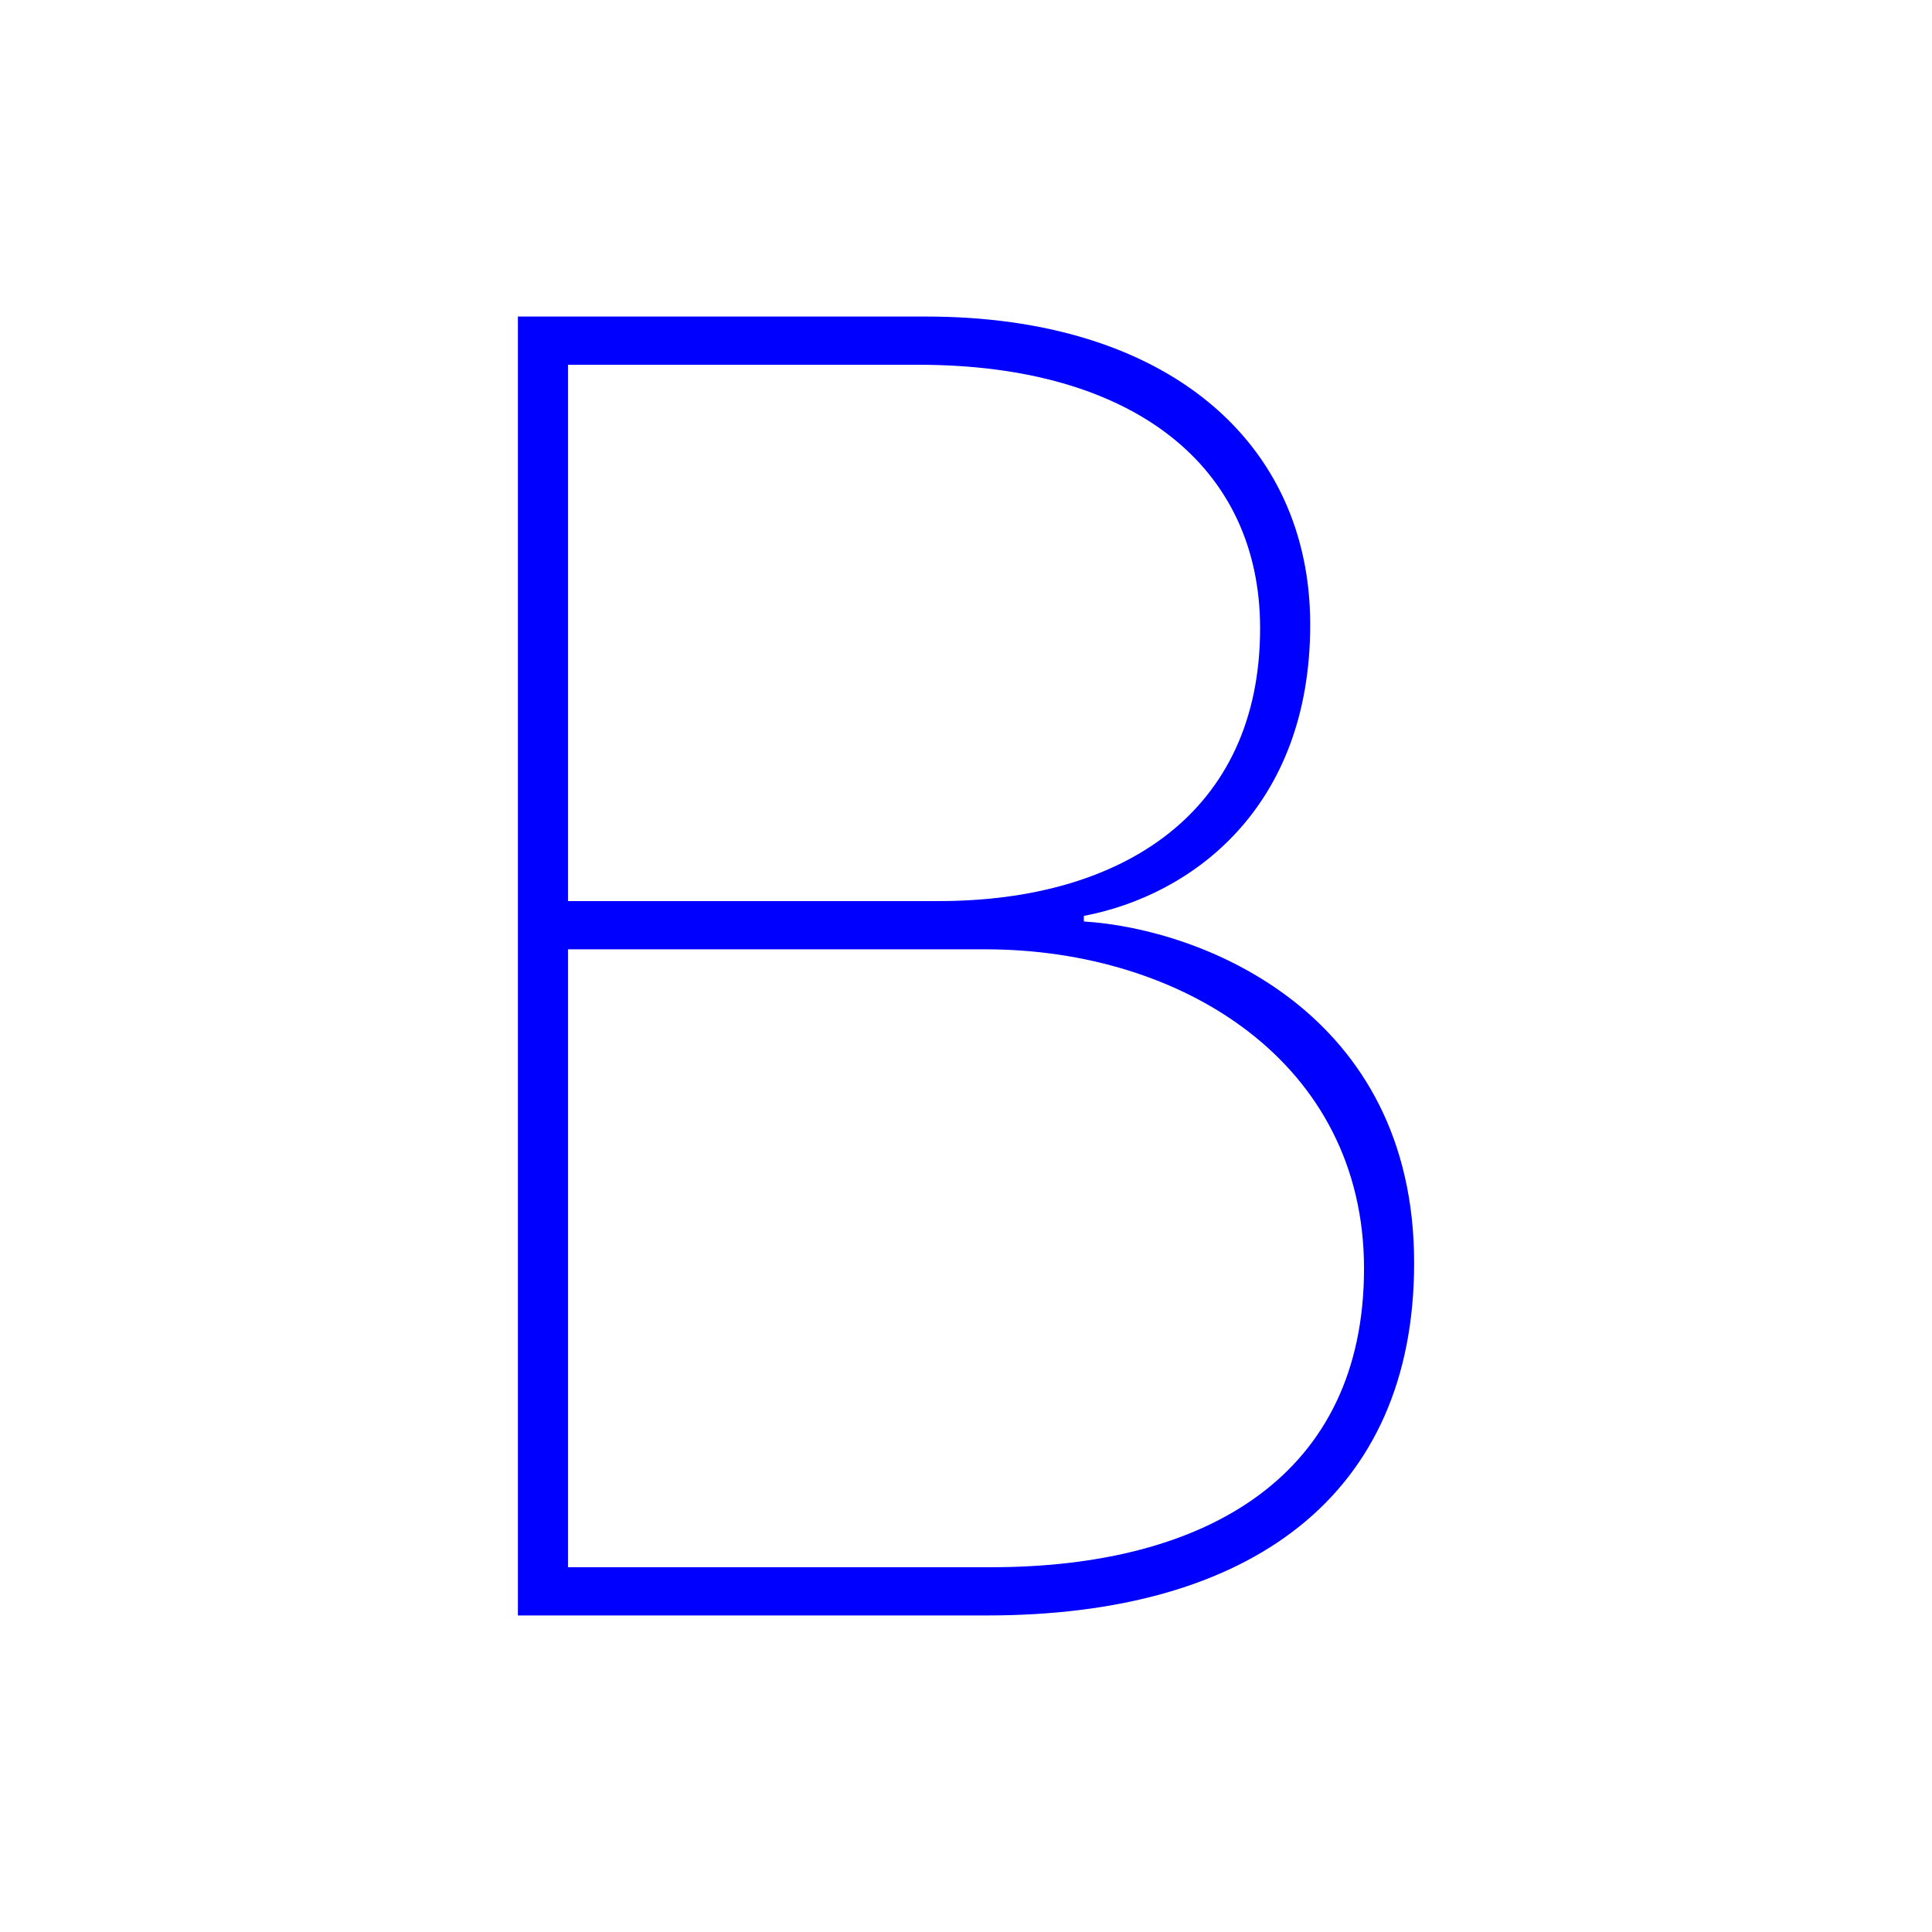 <?xml version="1.0" encoding="UTF-8"?><svg id="Laag_1" xmlns="http://www.w3.org/2000/svg" viewBox="0 0 512 512"><defs><style>.cls-1{fill:blue;}</style></defs><path class="cls-1" d="M287.23,244.2c31.47,1.97,87.53,24.1,87.53,90.48,0,61.96-43.77,93.43-113.1,93.43h-124.41V83.89h108.18c63.43,0,101.79,32.95,101.79,81.63s-31.47,71.79-59.99,77.2v1.48Zm-38.36-5.41c48.68,0,85.07-23.6,85.07-72.29,0-42.78-33.44-69.83-90.48-69.83h-92.94V238.79h98.35Zm13.77,176.54c57.53,0,98.84-24.59,98.84-79.17s-48.19-84.58-100.32-84.58h-110.64v163.75h112.12Z"/></svg>
